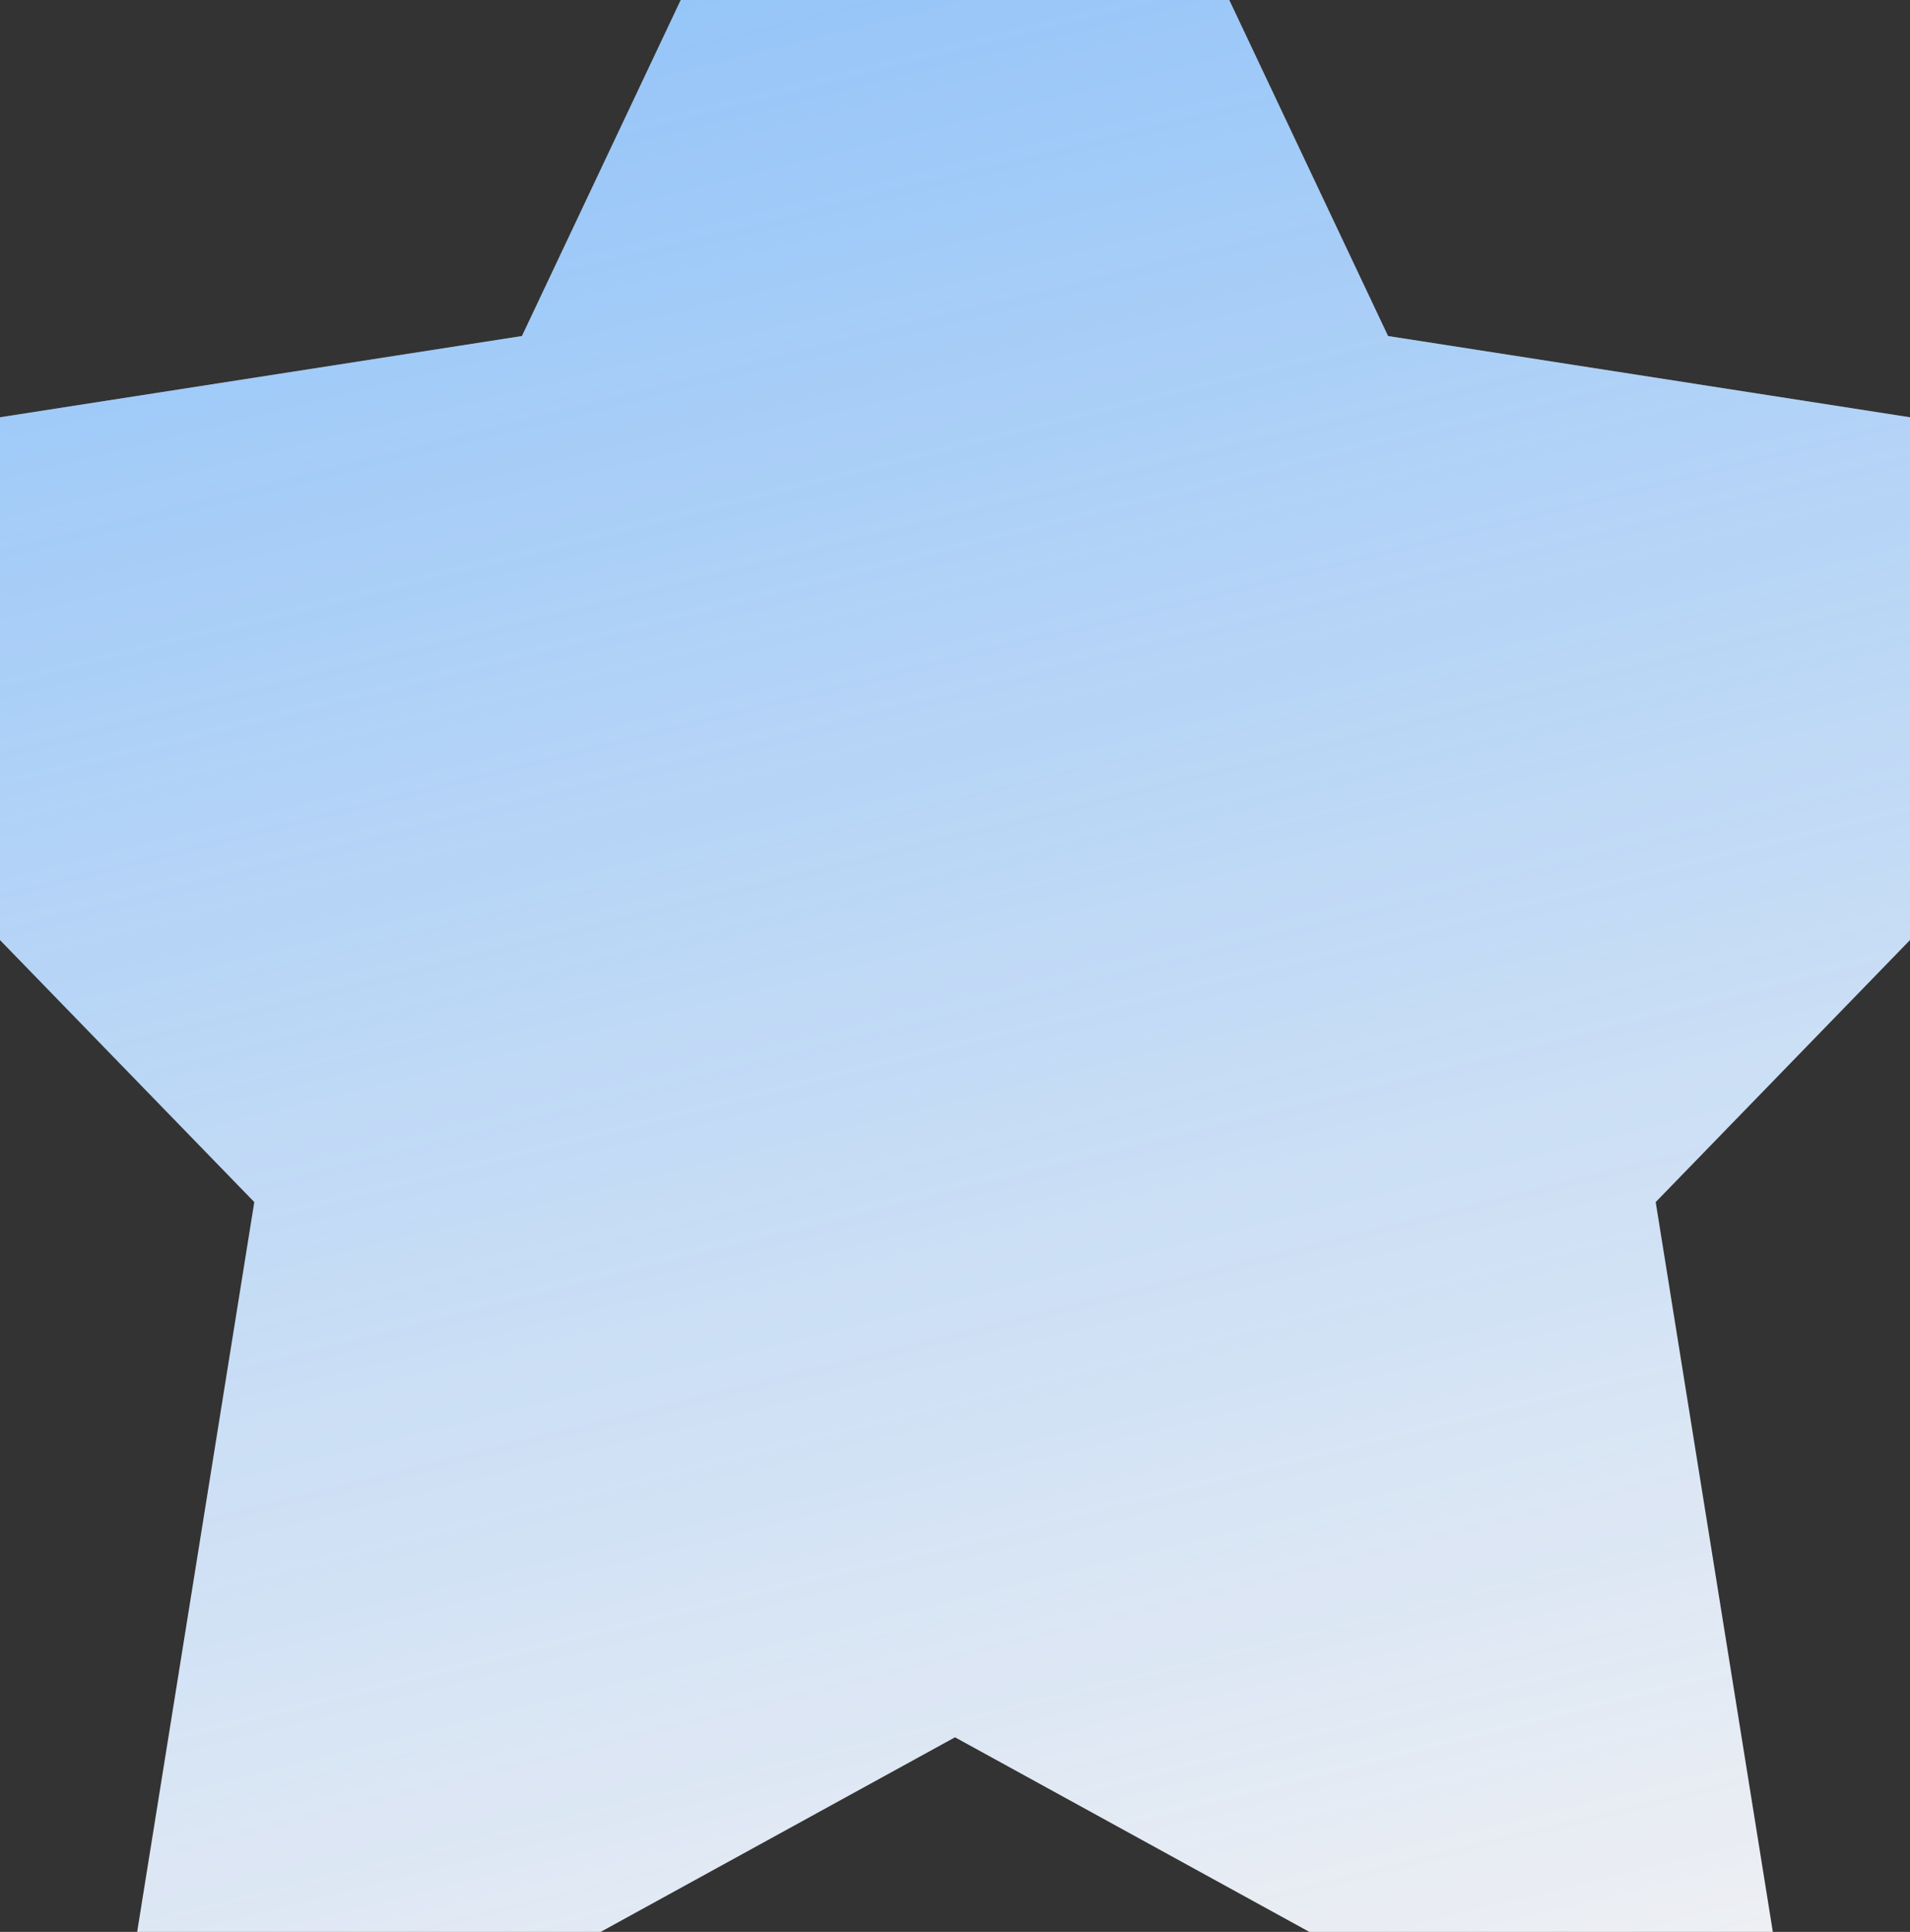 <?xml version="1.0" encoding="UTF-8"?> <svg xmlns="http://www.w3.org/2000/svg" width="260" height="263" viewBox="0 0 260 263" fill="none"><rect x="0" y="0" width="260" height="263" fill="#333333" stroke="none"/> <path d="M260 56.808L188.948 45.748L167.33 0H92.67L71.052 45.748L0 56.808V127.972L34.62 163.645L18.673 263H81.764L130 236.508L178.236 263H241.327L225.38 163.645L260 127.972V56.808Z" fill="#EFF0F3"></path> <path d="M260 56.808L188.948 45.748L167.33 0H92.67L71.052 45.748L0 56.808V127.972L34.62 163.645L18.673 263H81.764L130 236.508L178.236 263H241.327L225.38 163.645L260 127.972V56.808Z" fill="url(#paint0_linear_1741_5260)"></path> <defs> <linearGradient id="paint0_linear_1741_5260" x1="35.1" y1="-27.615" x2="116.156" y2="298.727" gradientUnits="userSpaceOnUse"> <stop stop-color="#258FFF" stop-opacity="0.5"></stop> <stop offset="1" stop-color="#258FFF" stop-opacity="0"></stop> </linearGradient> </defs> </svg> 
